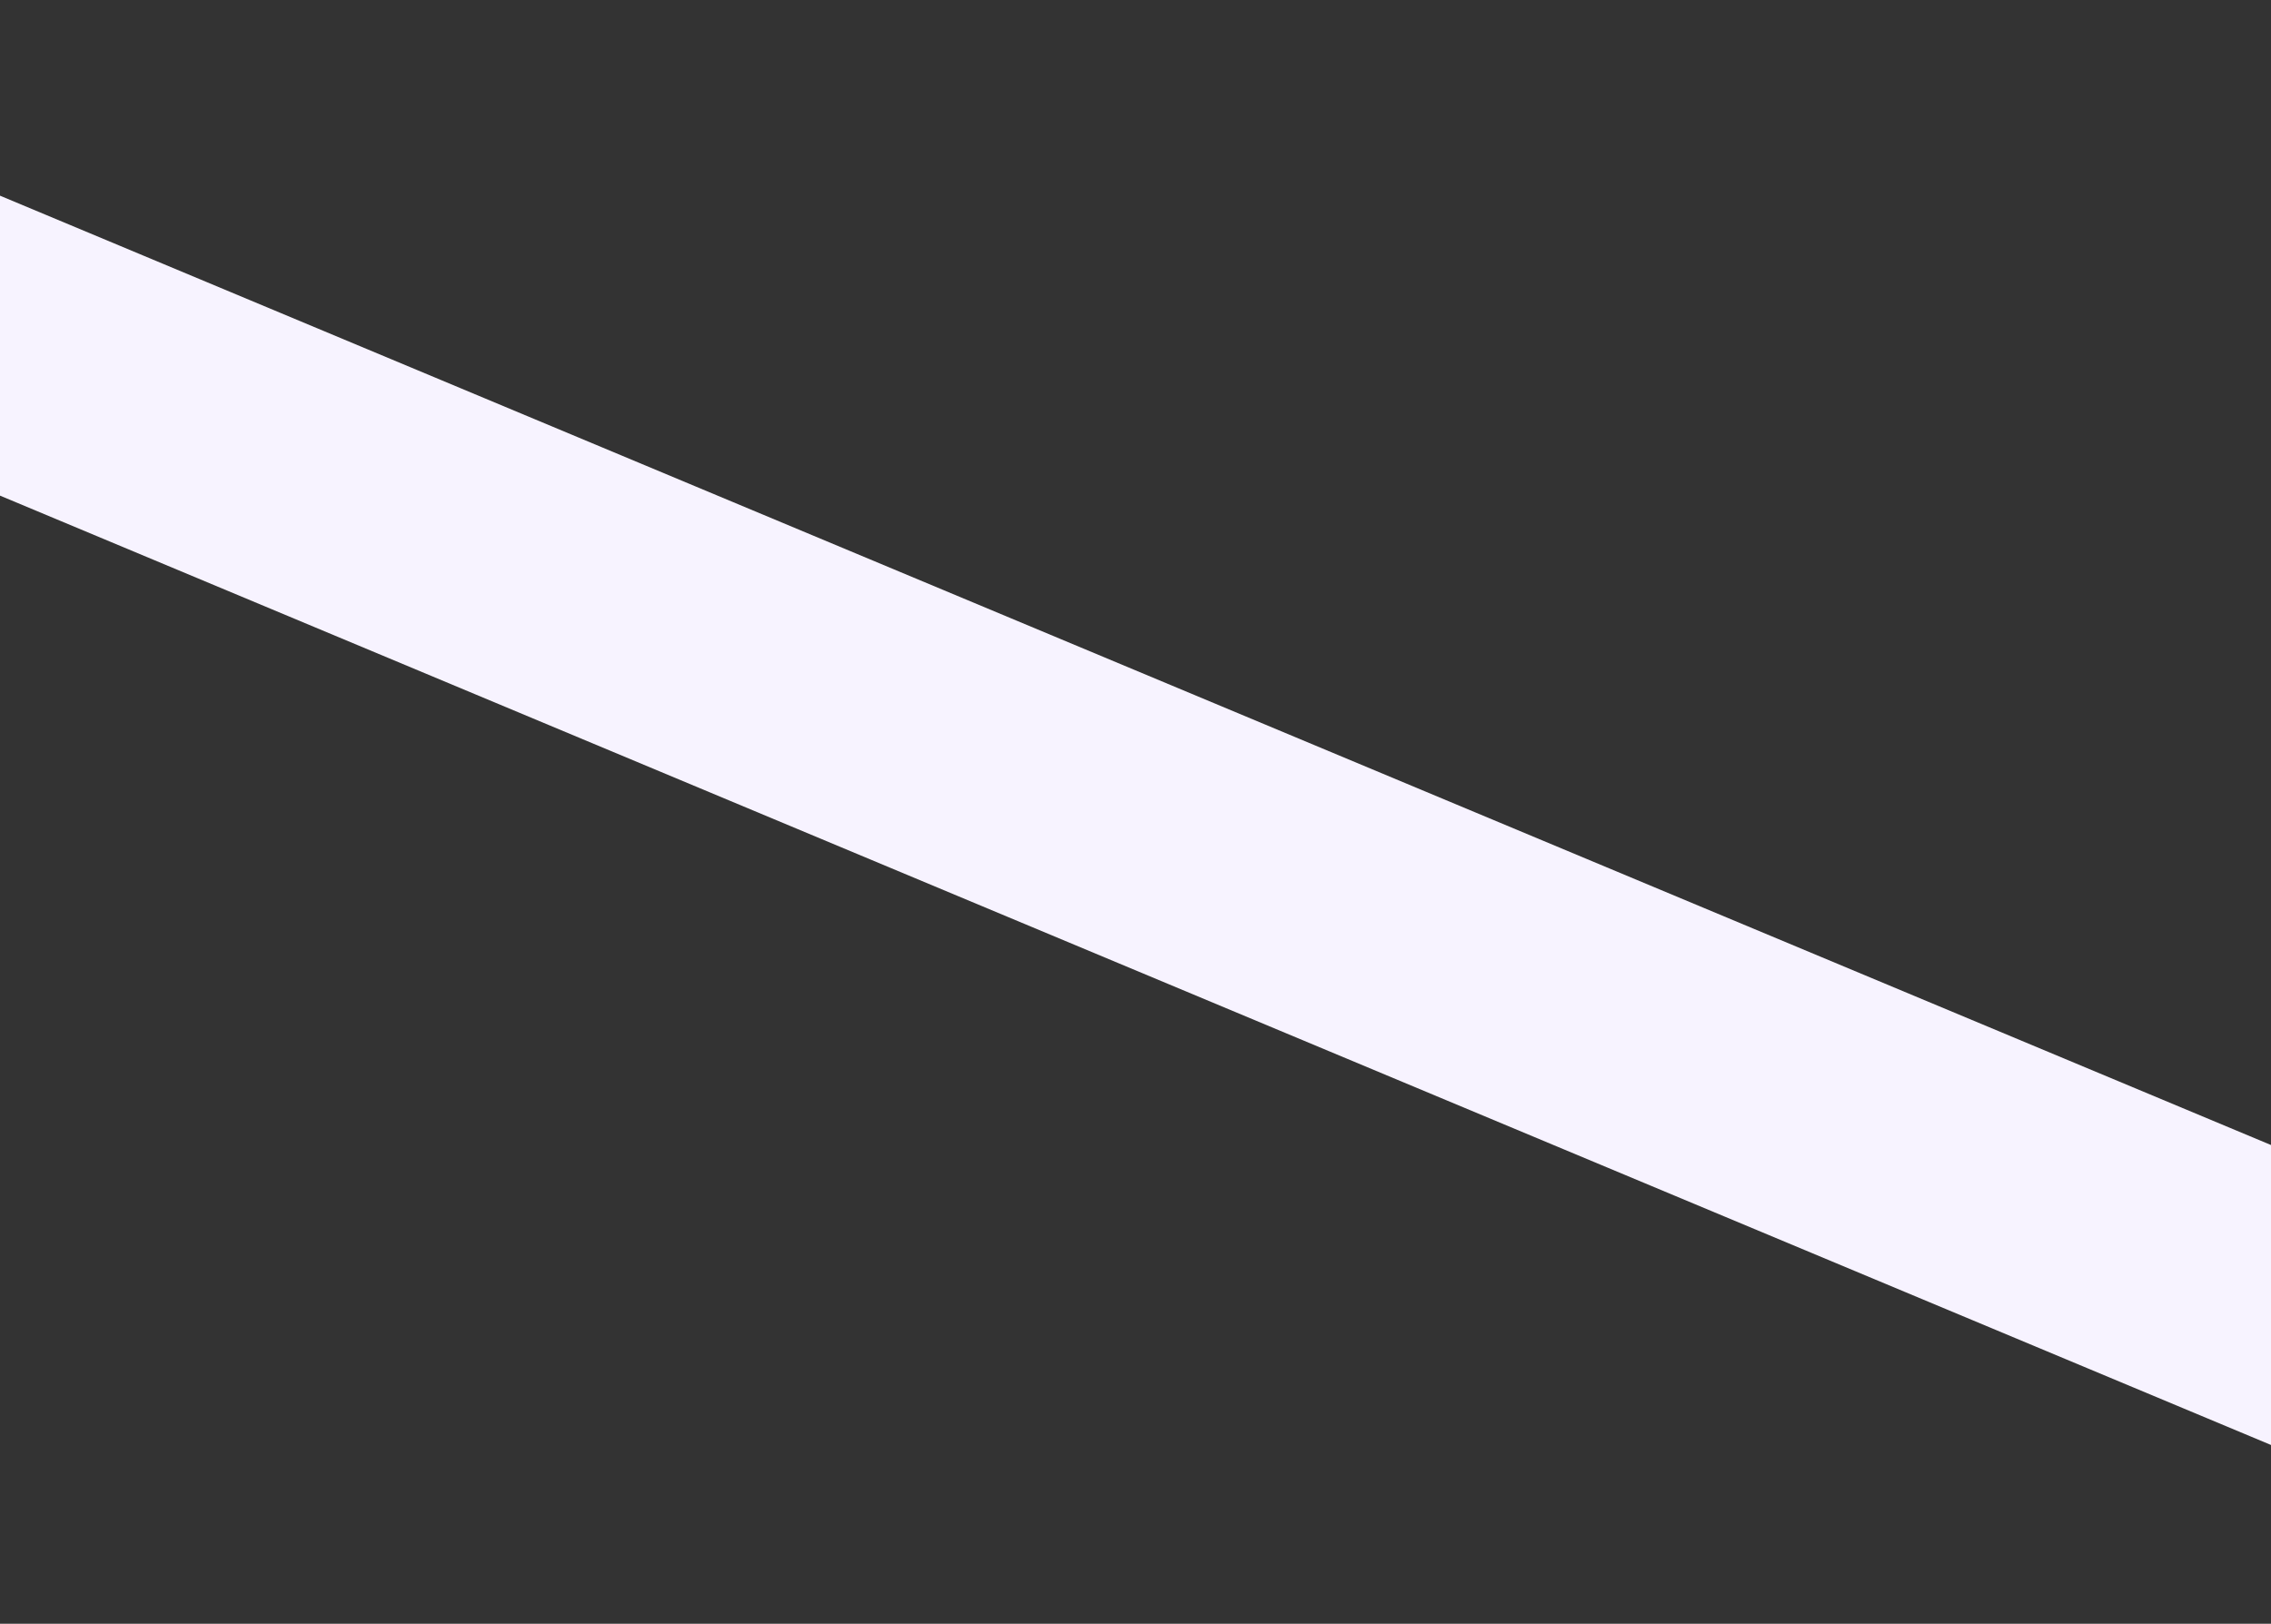 <svg width="1920" height="1373" viewBox="0 0 1920 1373" fill="none" xmlns="http://www.w3.org/2000/svg">
<rect x="0" y="0" width="1920" height="1373" fill="#333333" stroke="none"/>
<rect x="-395.742" width="2999.73" height="234" transform="rotate(22.689 -395.742 0)" fill="#F7F3FF"/>
</svg>
